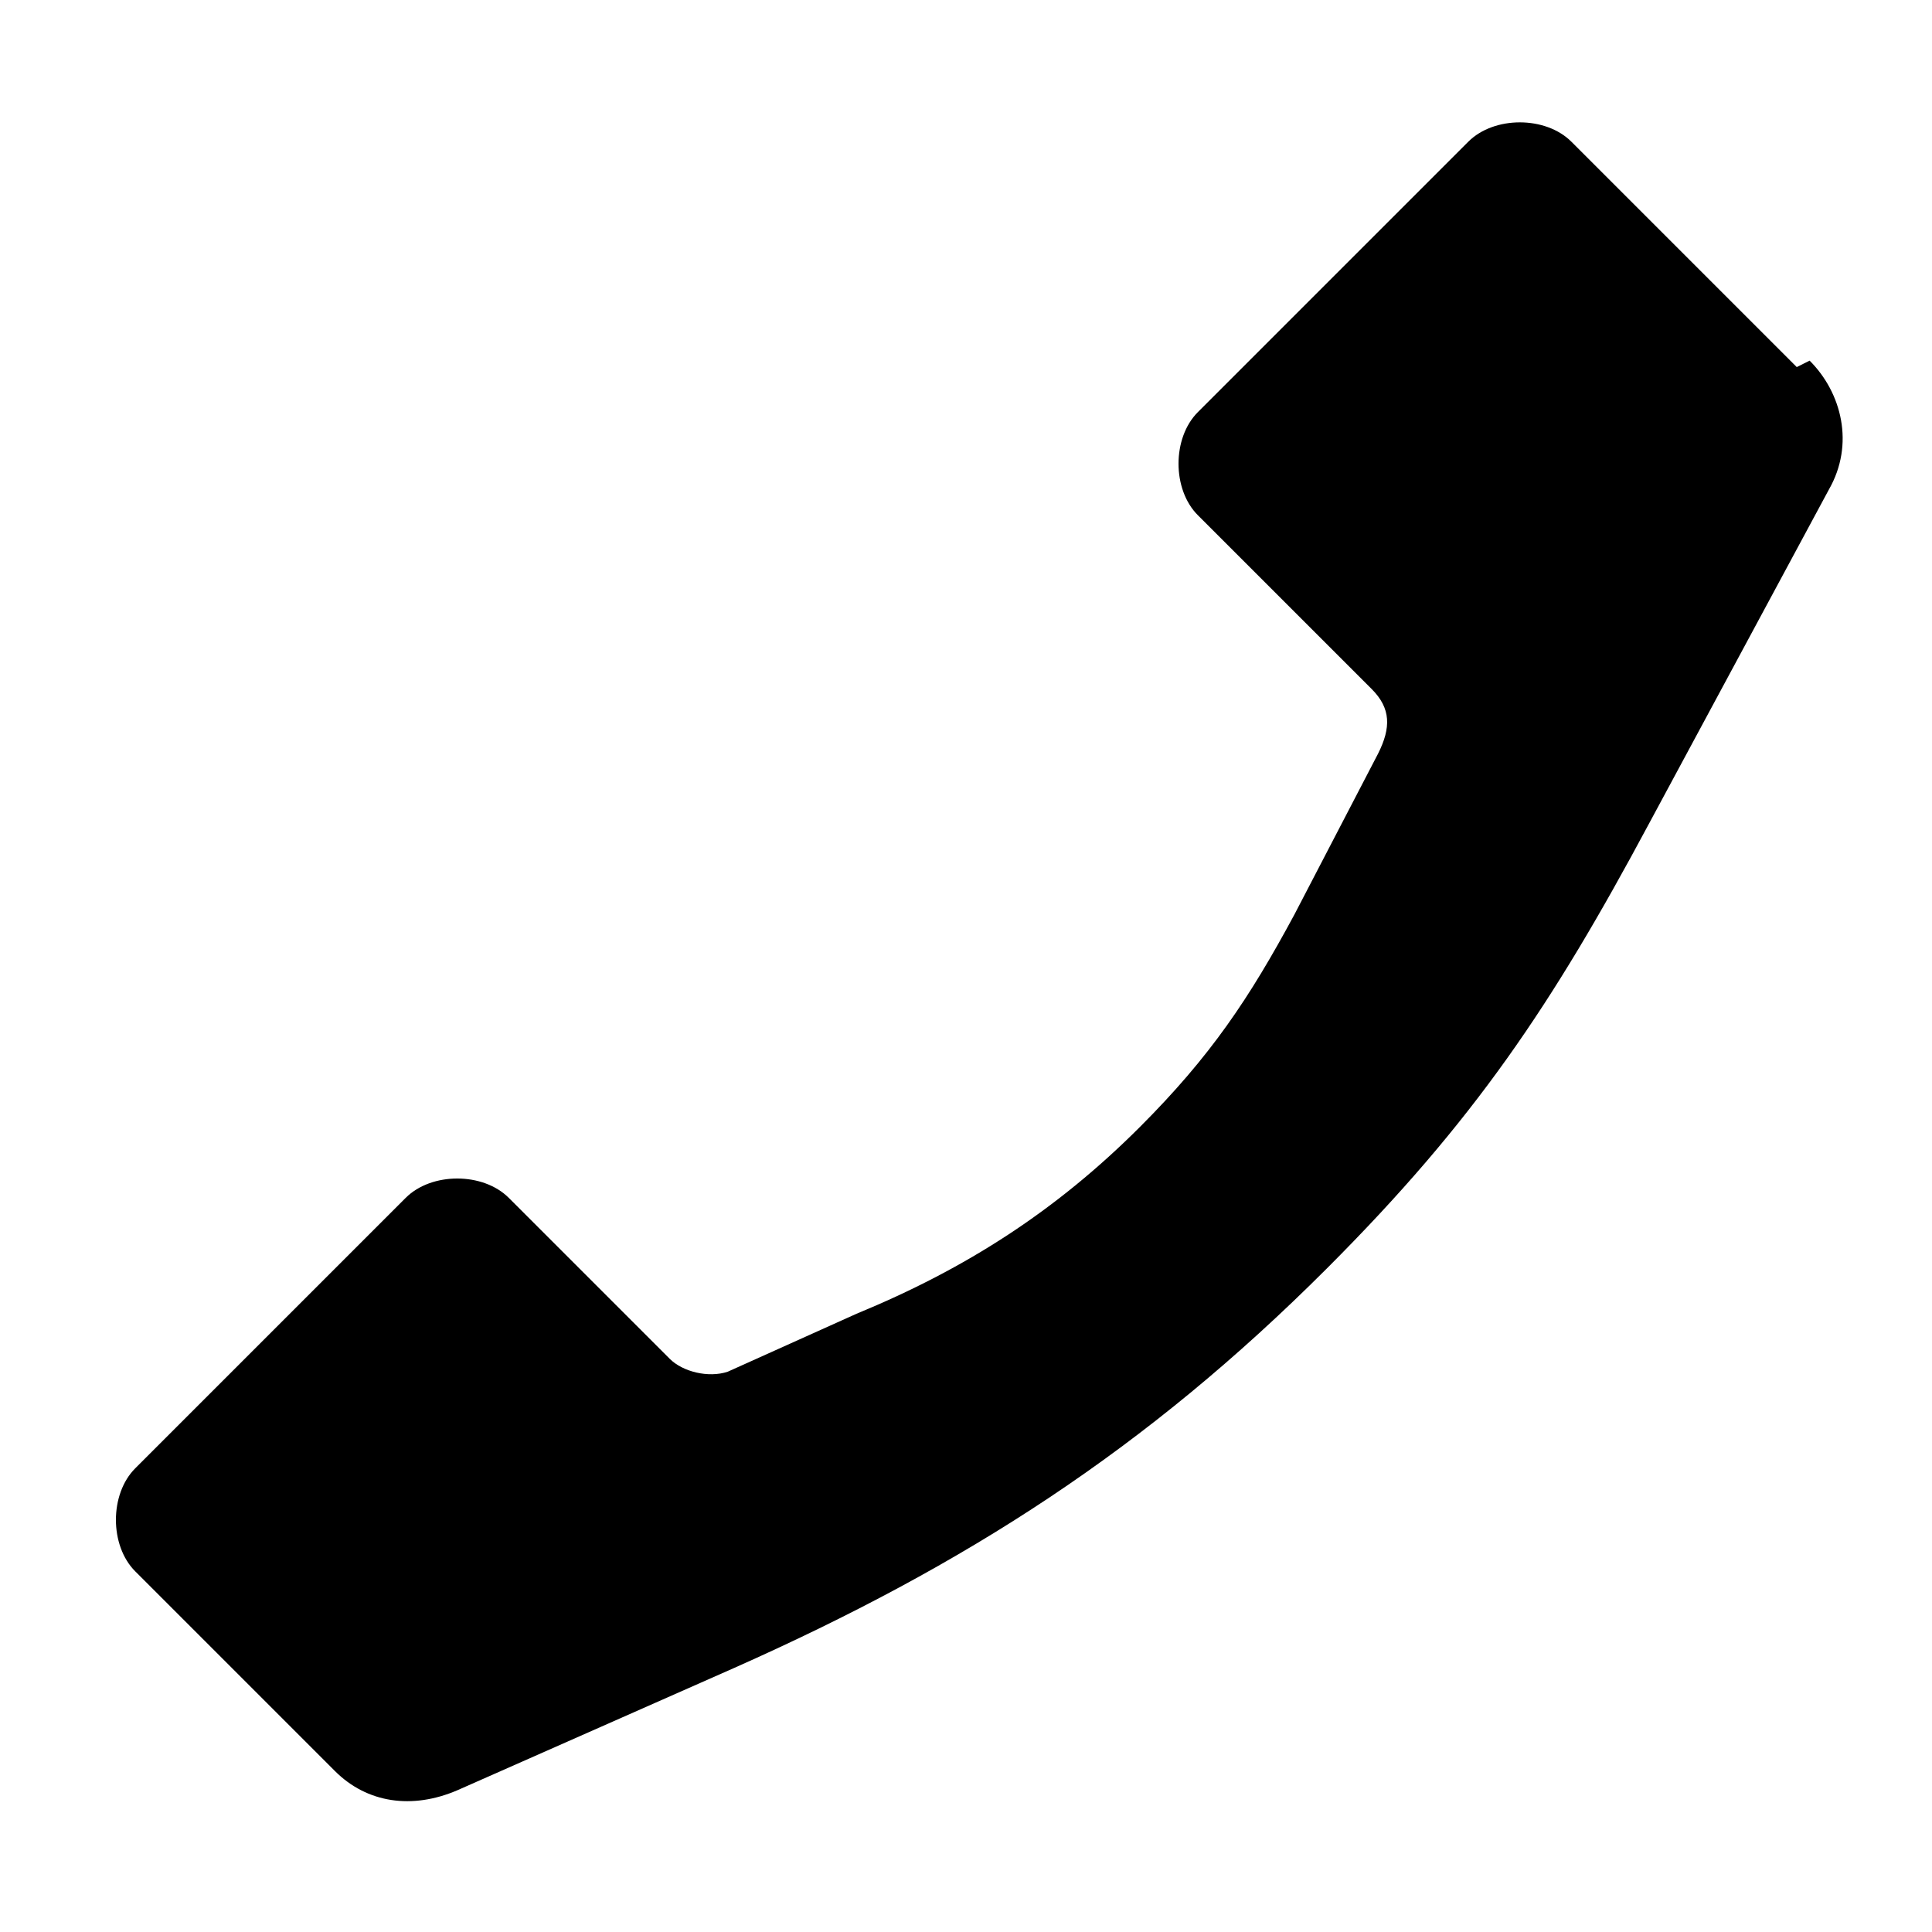 <svg viewBox="0 0 30 30" version="1.1" xmlns="http://www.w3.org/2000/svg" id="Layer_1">
  
  <path d="M27.9,5.7l-3.5-3.5c-.4-.4-1.2-.4-1.6,0l-4.2,4.2c-.4.4-.4,1.2,0,1.6l1.9,1.9h0s.8.8.8.8c.3.3.3.6.1,1l-1.3,2.5c-.7,1.3-1.3,2.2-2.4,3.3h0c-1.3,1.3-2.7,2.2-4.4,2.9l-2,.9c-.3.1-.7,0-.9-.2l-.6-.6h0s-1.9-1.9-1.9-1.9c-.4-.4-1.2-.4-1.6,0l-4.2,4.2c-.4.4-.4,1.2,0,1.6l3.1,3.1c.5.5,1.2.6,1.9.3l4.3-1.9c3.6-1.6,6.4-3.4,9.2-6.2h0c2.3-2.3,3.5-4.1,5-6.9l2.8-5.2c.4-.7.2-1.5-.3-2Z"></path>
</svg>